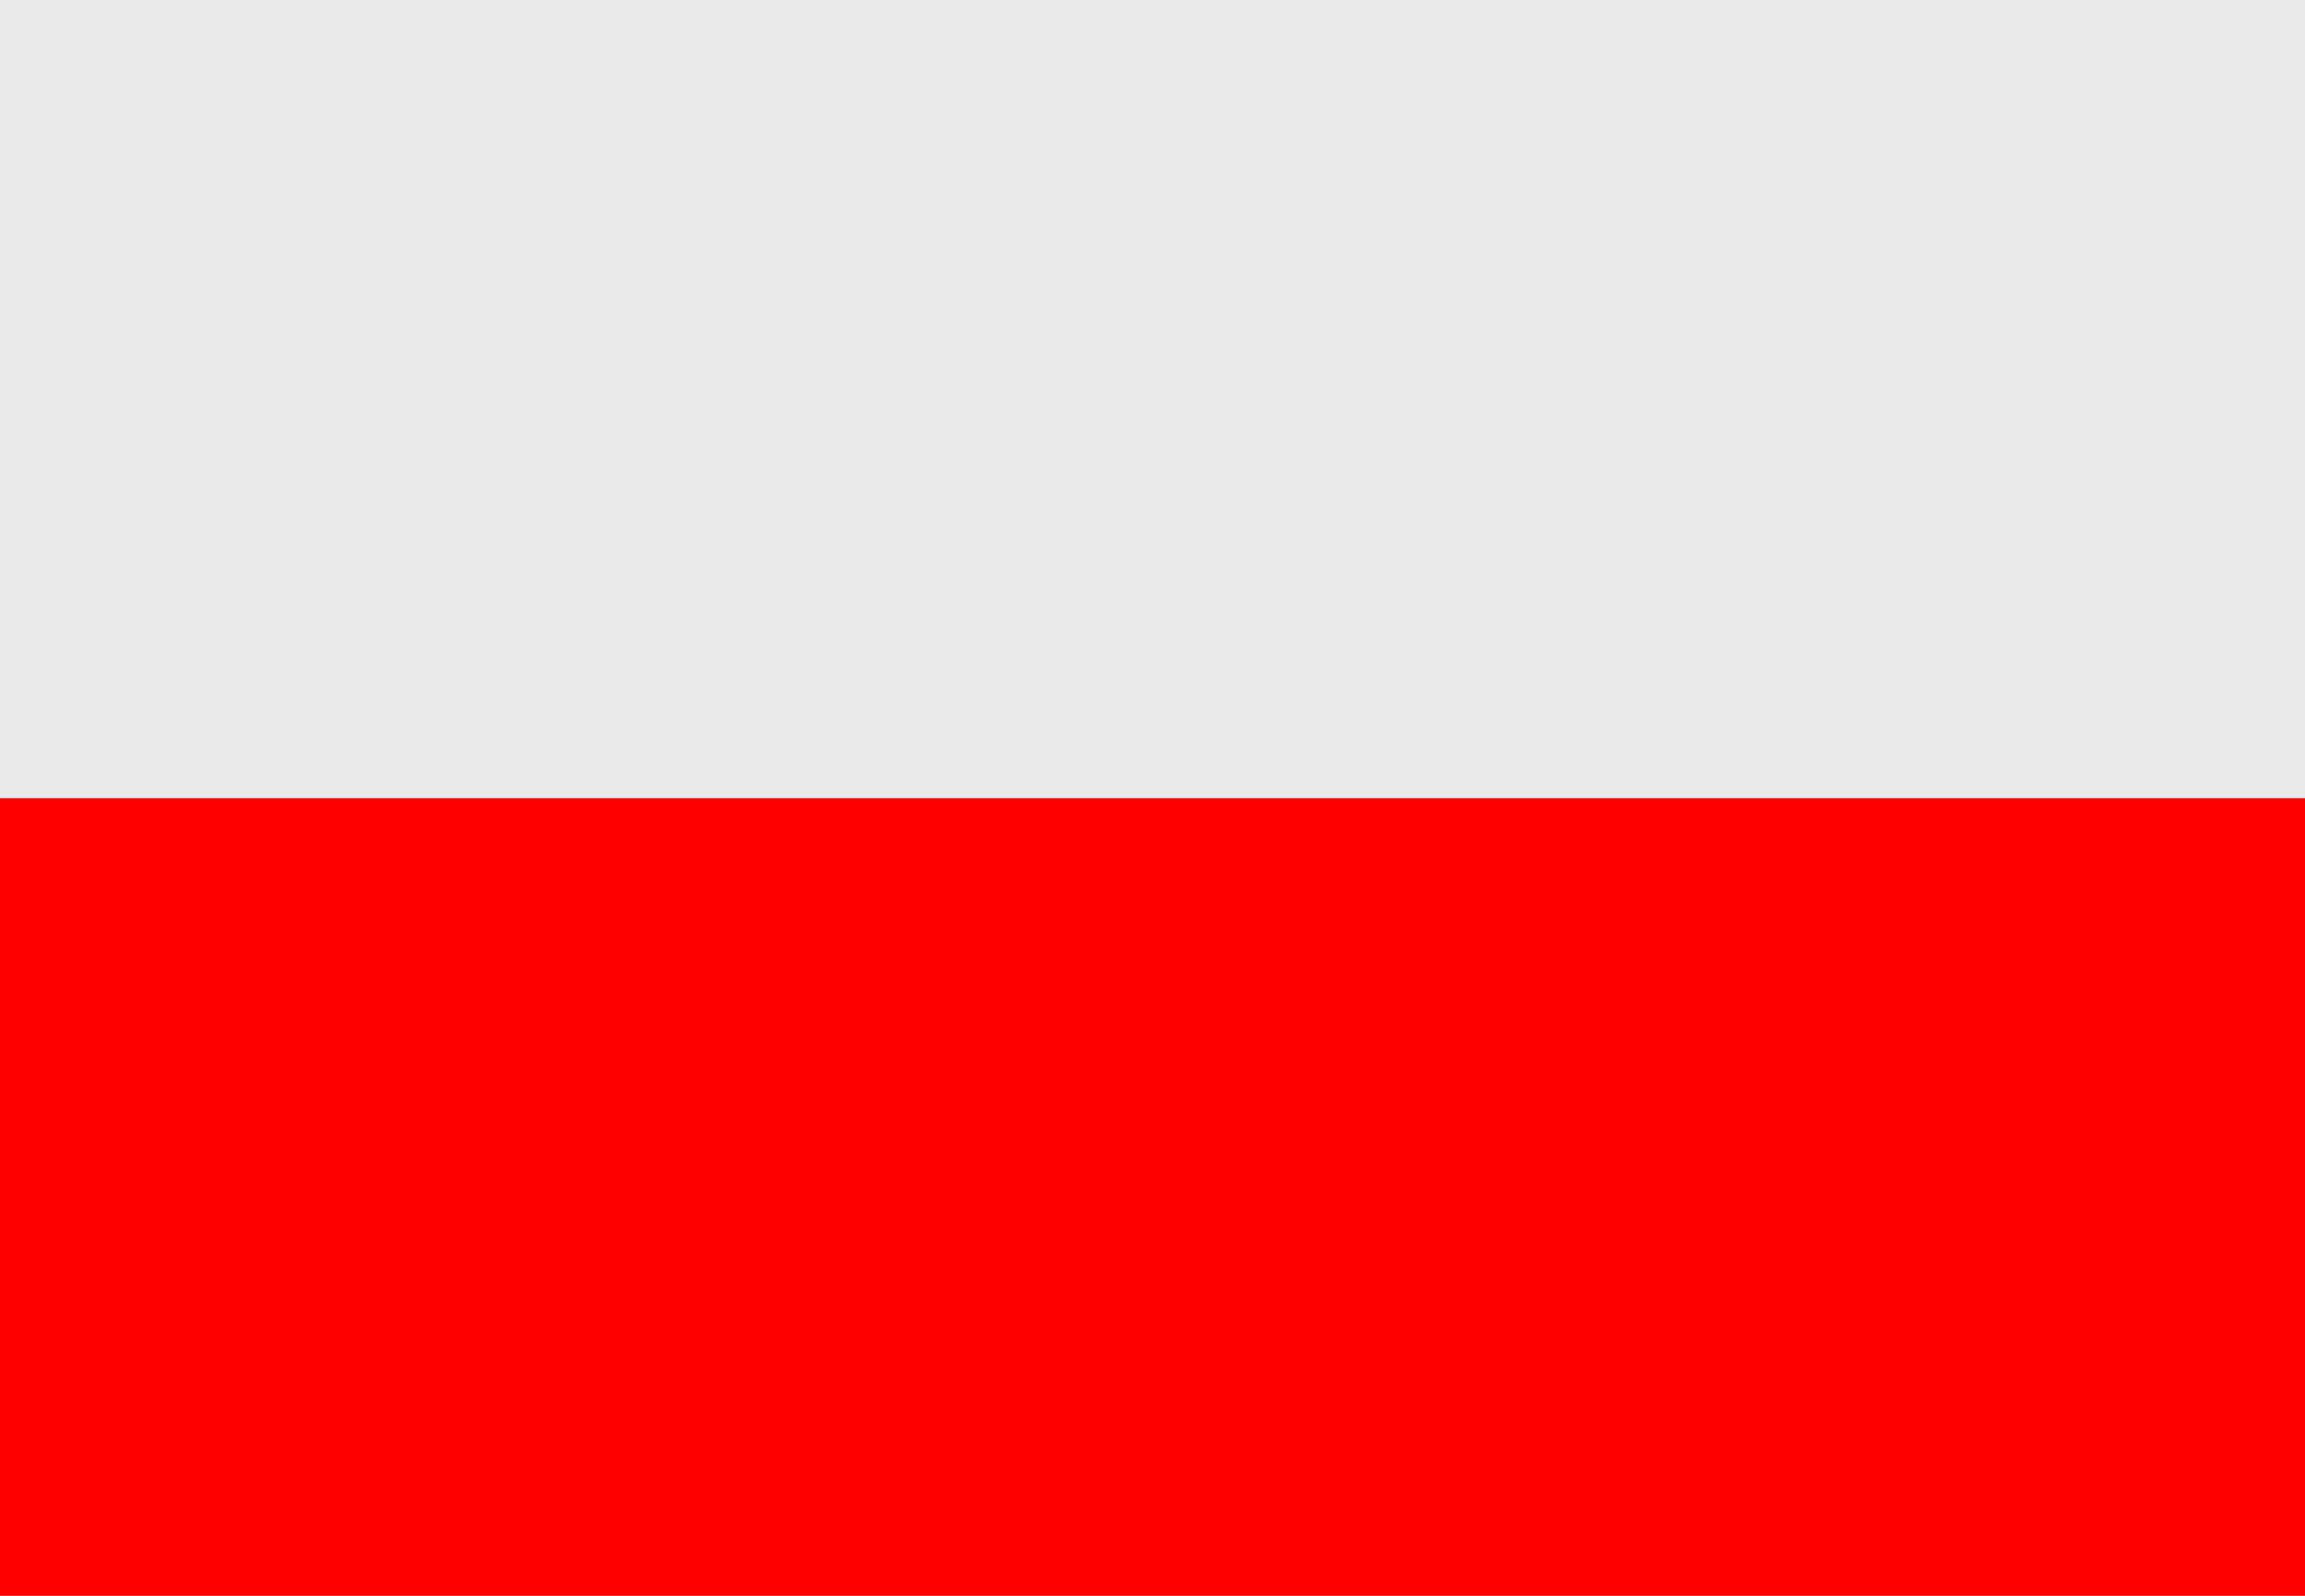 
<svg xmlns="http://www.w3.org/2000/svg" version="1.1" xmlns:xlink="http://www.w3.org/1999/xlink" preserveAspectRatio="none" x="0px" y="0px" width="26px" height="18px" viewBox="0 0 26 18">
<defs>
<g id="Layer0_0_FILL">
<path fill="#FF0000" stroke="none" d="
M 26 18
L 26 9 0 9 0 18 26 18 Z"/>

<path fill="#EAEAEA" stroke="none" d="
M 26 9
L 26 0 0 0 0 9 26 9 Z"/>
</g>
</defs>

<g id="Ebene_1">
<g transform="matrix( 1, 0, 0, 1, 0,0) ">
<use xlink:href="#Layer0_0_FILL"/>
</g>
</g>
</svg>
